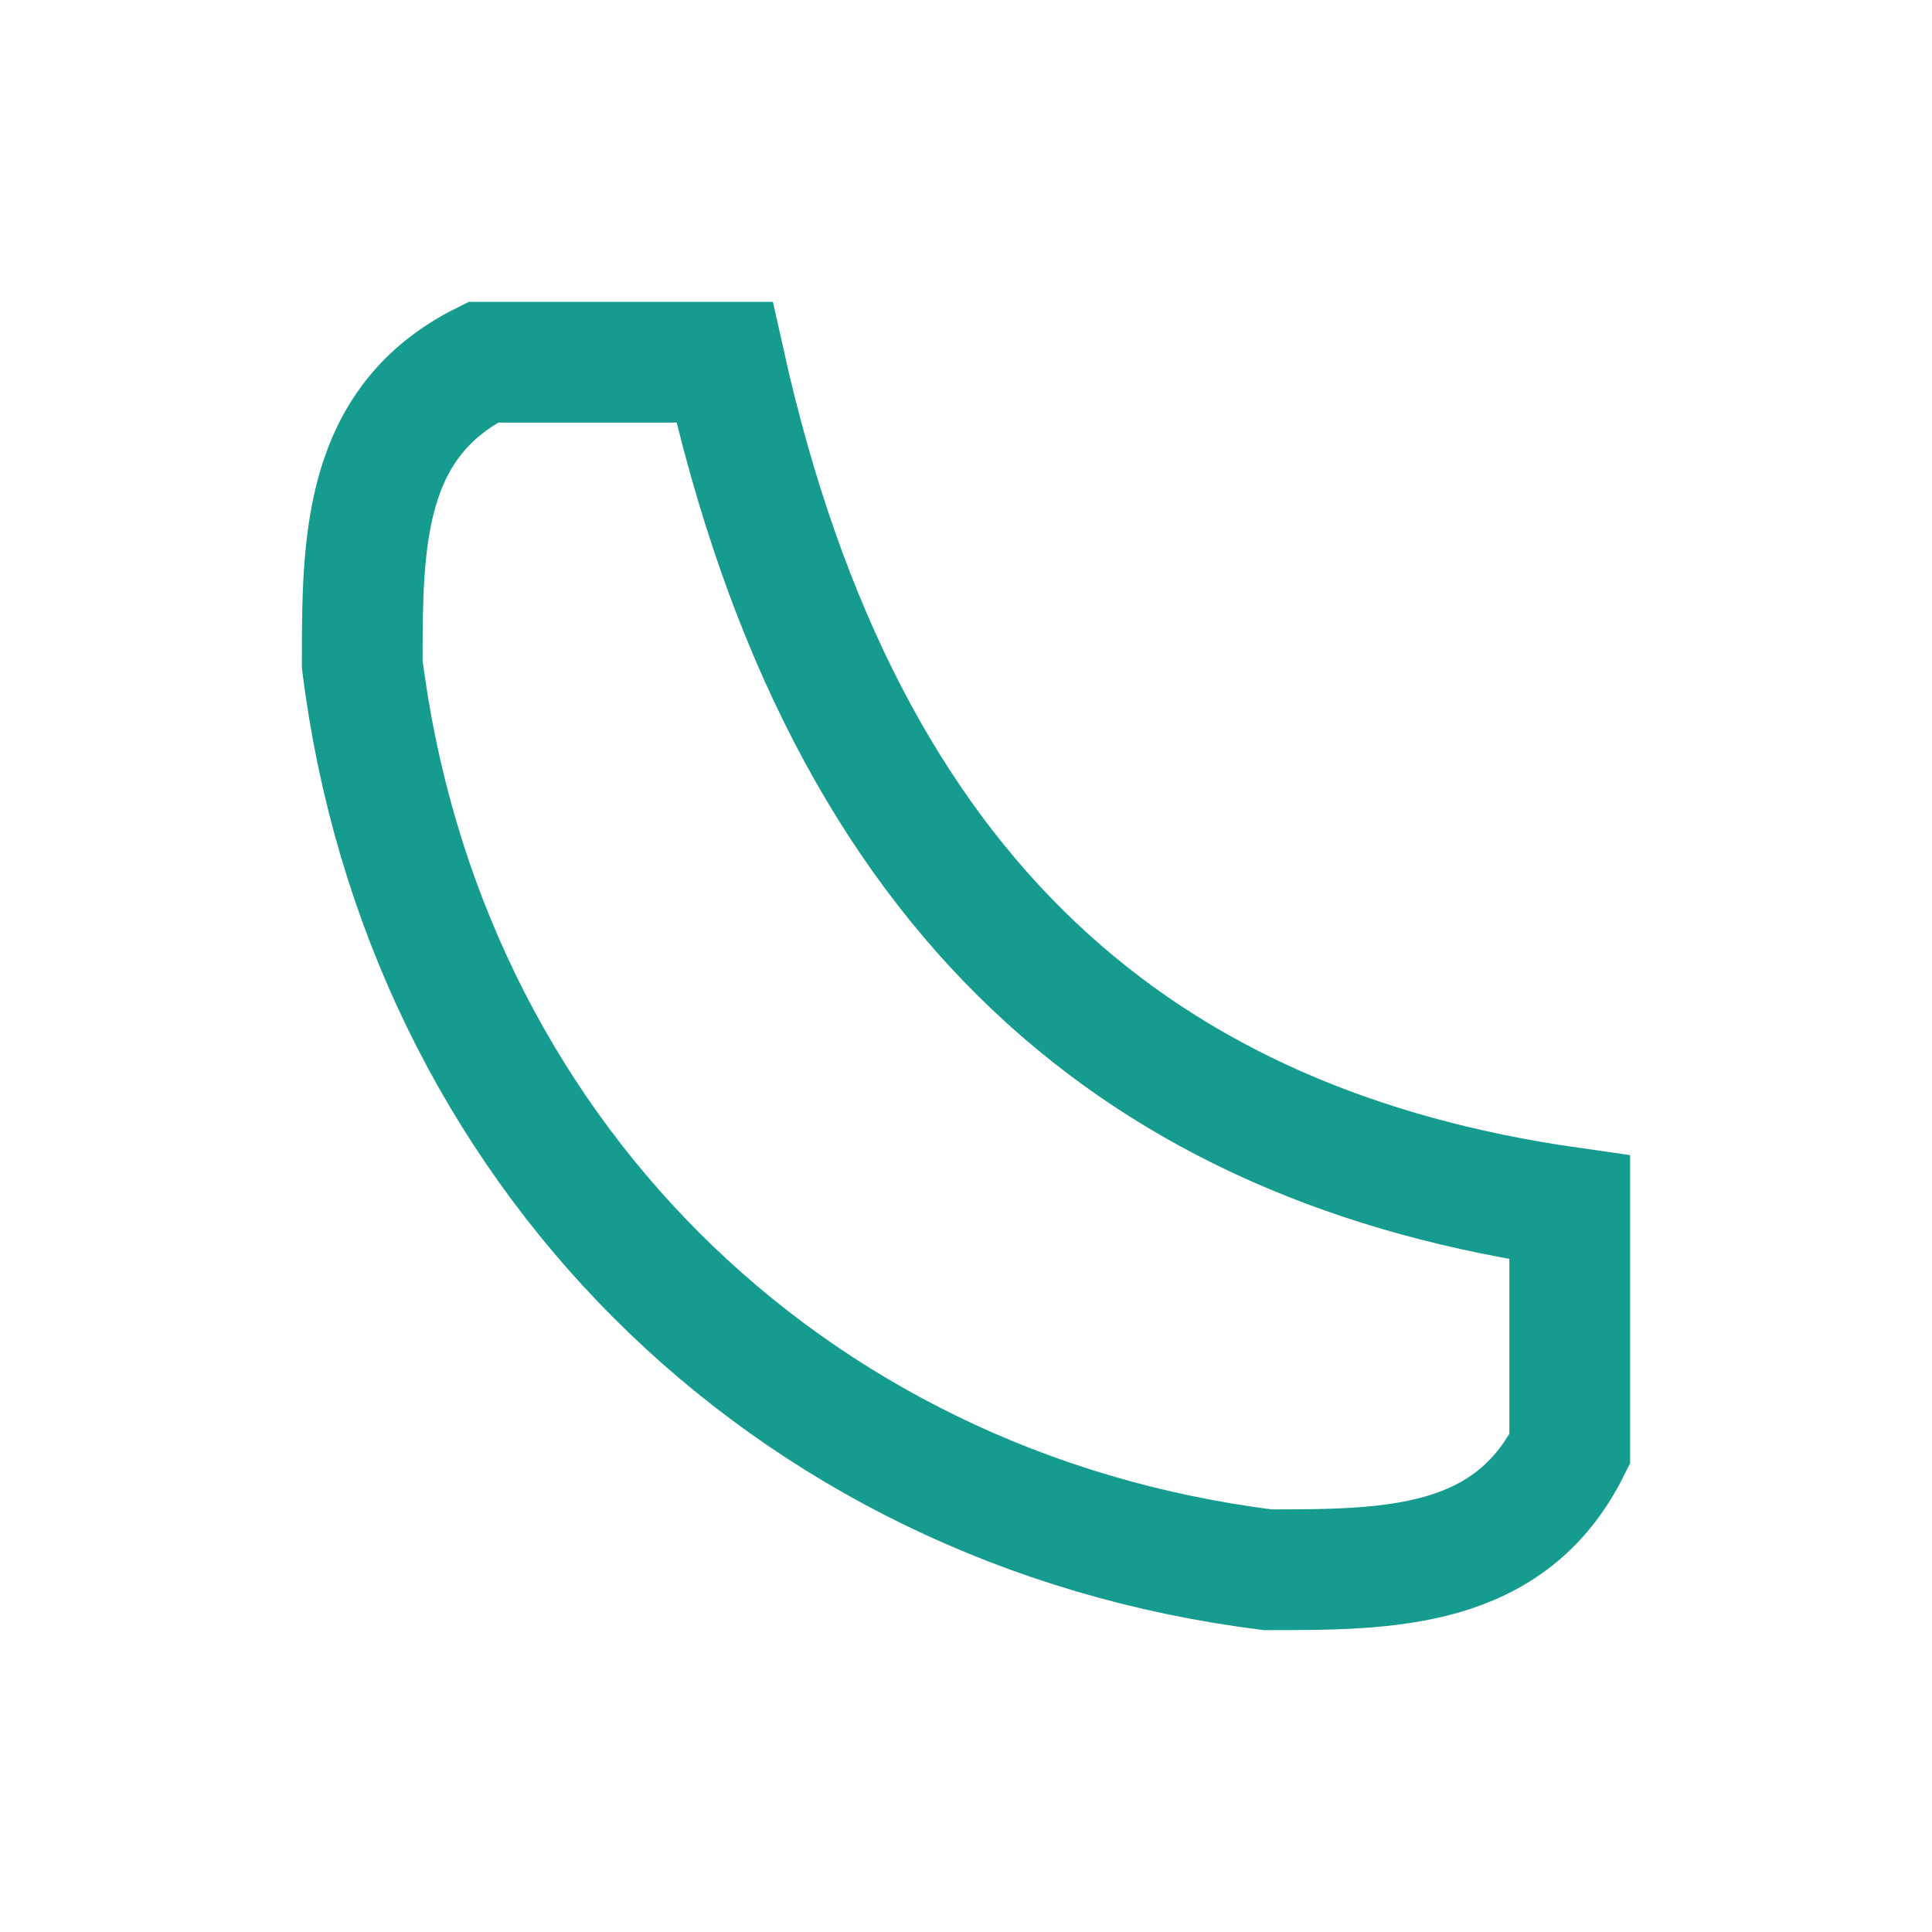 <?xml version="1.0" encoding="UTF-8"?>
<svg xmlns="http://www.w3.org/2000/svg" width="32" height="32" viewBox="0 0 32 32"><path d="M8 6l4 0c2 9 7 13 14 14v4c-1 2-3 2-5 2-8-1-14-7-15-15 0-2 0-4 2-5z" fill="none" stroke="#159C8E" stroke-width="2"/></svg>